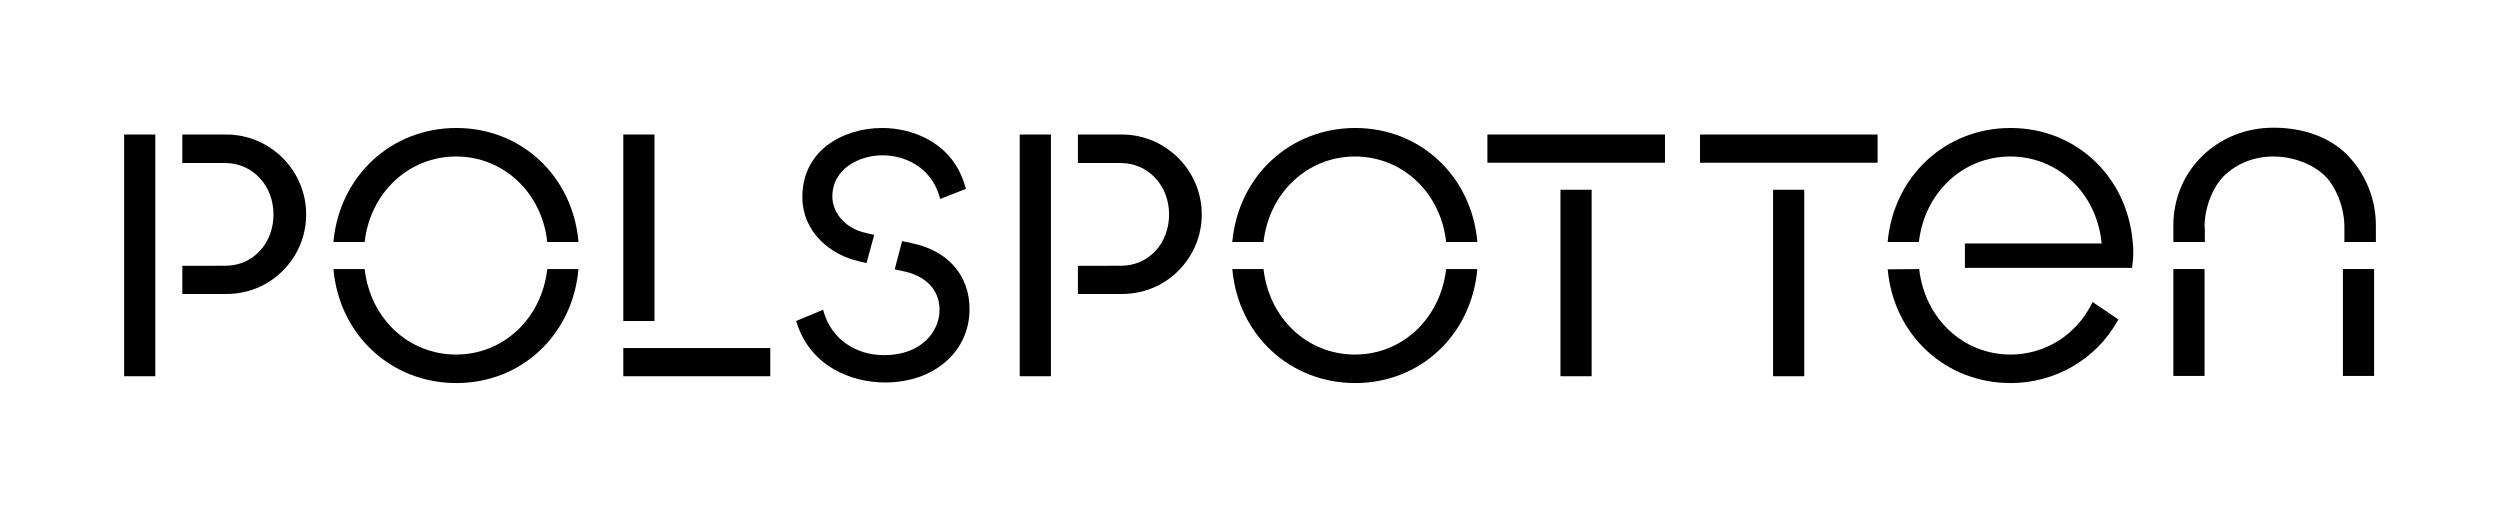 <?xml version="1.0" encoding="utf-8"?>
<!-- Generator: Adobe Illustrator 27.6.1, SVG Export Plug-In . SVG Version: 6.00 Build 0)  -->
<svg version="1.1" xmlns="http://www.w3.org/2000/svg" xmlns:xlink="http://www.w3.org/1999/xlink" x="0px" y="0px"
	 viewBox="0 0 841.9 171.1" style="enable-background:new 0 0 841.9 171.1;" xml:space="preserve">
<g id="Layer_1">
	<g>
		<g>
			<path d="M153.6,52.7c15.9,0,28.9,12.1,30.7,28.8l0,0h10.5l0-0.2c-2-22.1-19.3-38.2-41.1-38.2c-21.9,0-39.3,16.1-41.4,38.2l0,0.2
				h10.5C124.7,64.8,137.7,52.7,153.6,52.7z"/>
			<path d="M153.6,119.4c-16,0-28.9-12.1-30.8-28.8h-10.5l0,0.1c2,22.2,19.5,38.3,41.4,38.3c21.8,0,39.1-16.1,41.1-38.3l0-0.1h-10.5
				C182.4,107.3,169.5,119.4,153.6,119.4z"/>
		</g>
		<rect x="209.9" y="45.3" width="10.5" height="62.8"/>
		<rect x="209.9" y="117.2" width="49.5" height="9.5"/>
		<path d="M95.2,91.2c5.1-5.1,7.9-11.8,7.9-19c0-14.8-12.1-26.9-26.9-26.9H61.4v9.6h14.4c4.5,0,8.7,1.8,11.7,5.1
			c3,3.2,4.6,7.6,4.6,12.2c0,4.7-1.6,9.1-4.6,12.3c-3,3.3-7.2,5-11.7,5H61.4V99h14.8C83.4,99,90.1,96.3,95.2,91.2z"/>
		<polygon points="52.3,45.3 41.8,45.3 41.8,126.7 52.3,126.7 		"/>
		<g>
			<path d="M298.1,128.8c16.5,0,28.4-10.4,28.4-24.7c0-11.4-7.3-19.7-19.4-22.2l-3.3-0.7l-2.5,9.5l2.3,0.5c8,1.5,12.8,6.2,12.8,13.2
				c0,7.2-6.1,15.2-18.6,15.2c-9.8,0-17.6-5.5-20.3-14.2l-0.3-1.1l-9.1,3.8l0.3,0.9C273.2,123.6,286.9,128.8,298.1,128.8z"/>
			<path d="M291.8,78.5c-7.9-1.7-11.5-7.5-11.5-12.3c0-9.4,9.1-13.9,16.9-13.9c7.2,0,16.1,3.7,19.1,13.6l0.3,1.1l8.7-3.4l-0.3-0.9
				c-4.1-14.5-17.4-19.6-27.9-19.6c-7,0-13.6,2.1-18.5,5.8c-5.5,4.2-8.4,10.3-8.4,17.4c0,12,9.6,19.6,19.1,21.7l2.5,0.6l2.6-9.5
				L291.8,78.5z"/>
		</g>
		<path d="M456.3,52.7c15.9,0,28.9,12.1,30.7,28.8l0,0h10.5l0-0.2c-2-22.1-19.3-38.2-41.1-38.2c-21.9,0-39.3,16.1-41.4,38.2l0,0.2
			h10.5C427.4,64.8,440.4,52.7,456.3,52.7z"/>
		<path d="M456.3,119.4c-16,0-28.9-12.1-30.8-28.8h-10.5l0,0.1c2,22.2,19.5,38.3,41.4,38.3c21.8,0,39.1-16.1,41.1-38.3l0-0.1H487
			C485.1,107.3,472.2,119.4,456.3,119.4z"/>
		<g>
			<path d="M396.8,91.2c5.1-5.1,7.9-11.8,7.9-19c0-14.8-12.1-26.9-26.9-26.9H363v9.6h14.4c4.5,0,8.7,1.8,11.7,5.1
				c3,3.2,4.6,7.6,4.6,12.2c0,4.7-1.6,9.1-4.6,12.3c-3,3.3-7.2,5-11.7,5H363V99h14.8C385,99,391.7,96.3,396.8,91.2z"/>
			<polygon points="353.9,45.3 343.4,45.3 343.4,126.7 353.9,126.7 			"/>
		</g>
		<path d="M742.4,76.4c0-6.6,2.9-13.8,6.9-17.5c4.3-4,10.1-6.2,16.2-6.2c6.5,0,13,2.4,17.1,6.2c4,3.7,6.9,10.9,6.9,17.5v5.1h10.6
			v-5.6c0-9-3.5-17.5-9.8-23.9c-5.8-5.8-14.6-9-24.7-9c-19,0-33.7,14.5-33.7,32.9v5.6h10.6V76.4z"/>
		<rect x="597.1" y="63.9" width="10.5" height="62.8"/>
		<rect x="572.5" y="45.3" width="59.8" height="9.5"/>
		<rect x="500.9" y="45.3" width="59.8" height="9.5"/>
		<rect x="525.5" y="63.9" width="10.5" height="62.8"/>
		<path d="M635.7,90.7c2,22.2,19.5,38.3,41.4,38.3c14.9,0,28.6-7.9,35.8-20.6l0.5-0.8l-8.7-5.9l-0.5,1
			c-5.3,10.3-15.7,16.7-27.1,16.7c-16,0-28.9-12.1-30.8-28.8L635.7,90.7L635.7,90.7z"/>
		<rect x="731.9" y="90.6" width="10.5" height="36"/>
		<rect x="789" y="90.6" width="10.5" height="36"/>
		<g>
			<path d="M718.2,81.3c-2-22.1-19.3-38.2-41.1-38.2c-21.9,0-39.3,16.1-41.4,38.2l0,0.2h10.5c1.9-16.7,14.9-28.8,30.8-28.8
				c15.9,0,28.9,12.1,30.7,28.8c0,0,0,0.4,0,0.5H662h-0.3v8.2h56.3c0-0.1,0.2-2,0.3-2.8c0.1-1,0.1-1.9,0.1-2.9c0-0.7,0-1.3-0.1-2
				C718.3,82.4,718.2,81.3,718.2,81.3z"/>
		</g>
	</g>
</g>
	<g id="Layer_2">
</g>
</svg>
